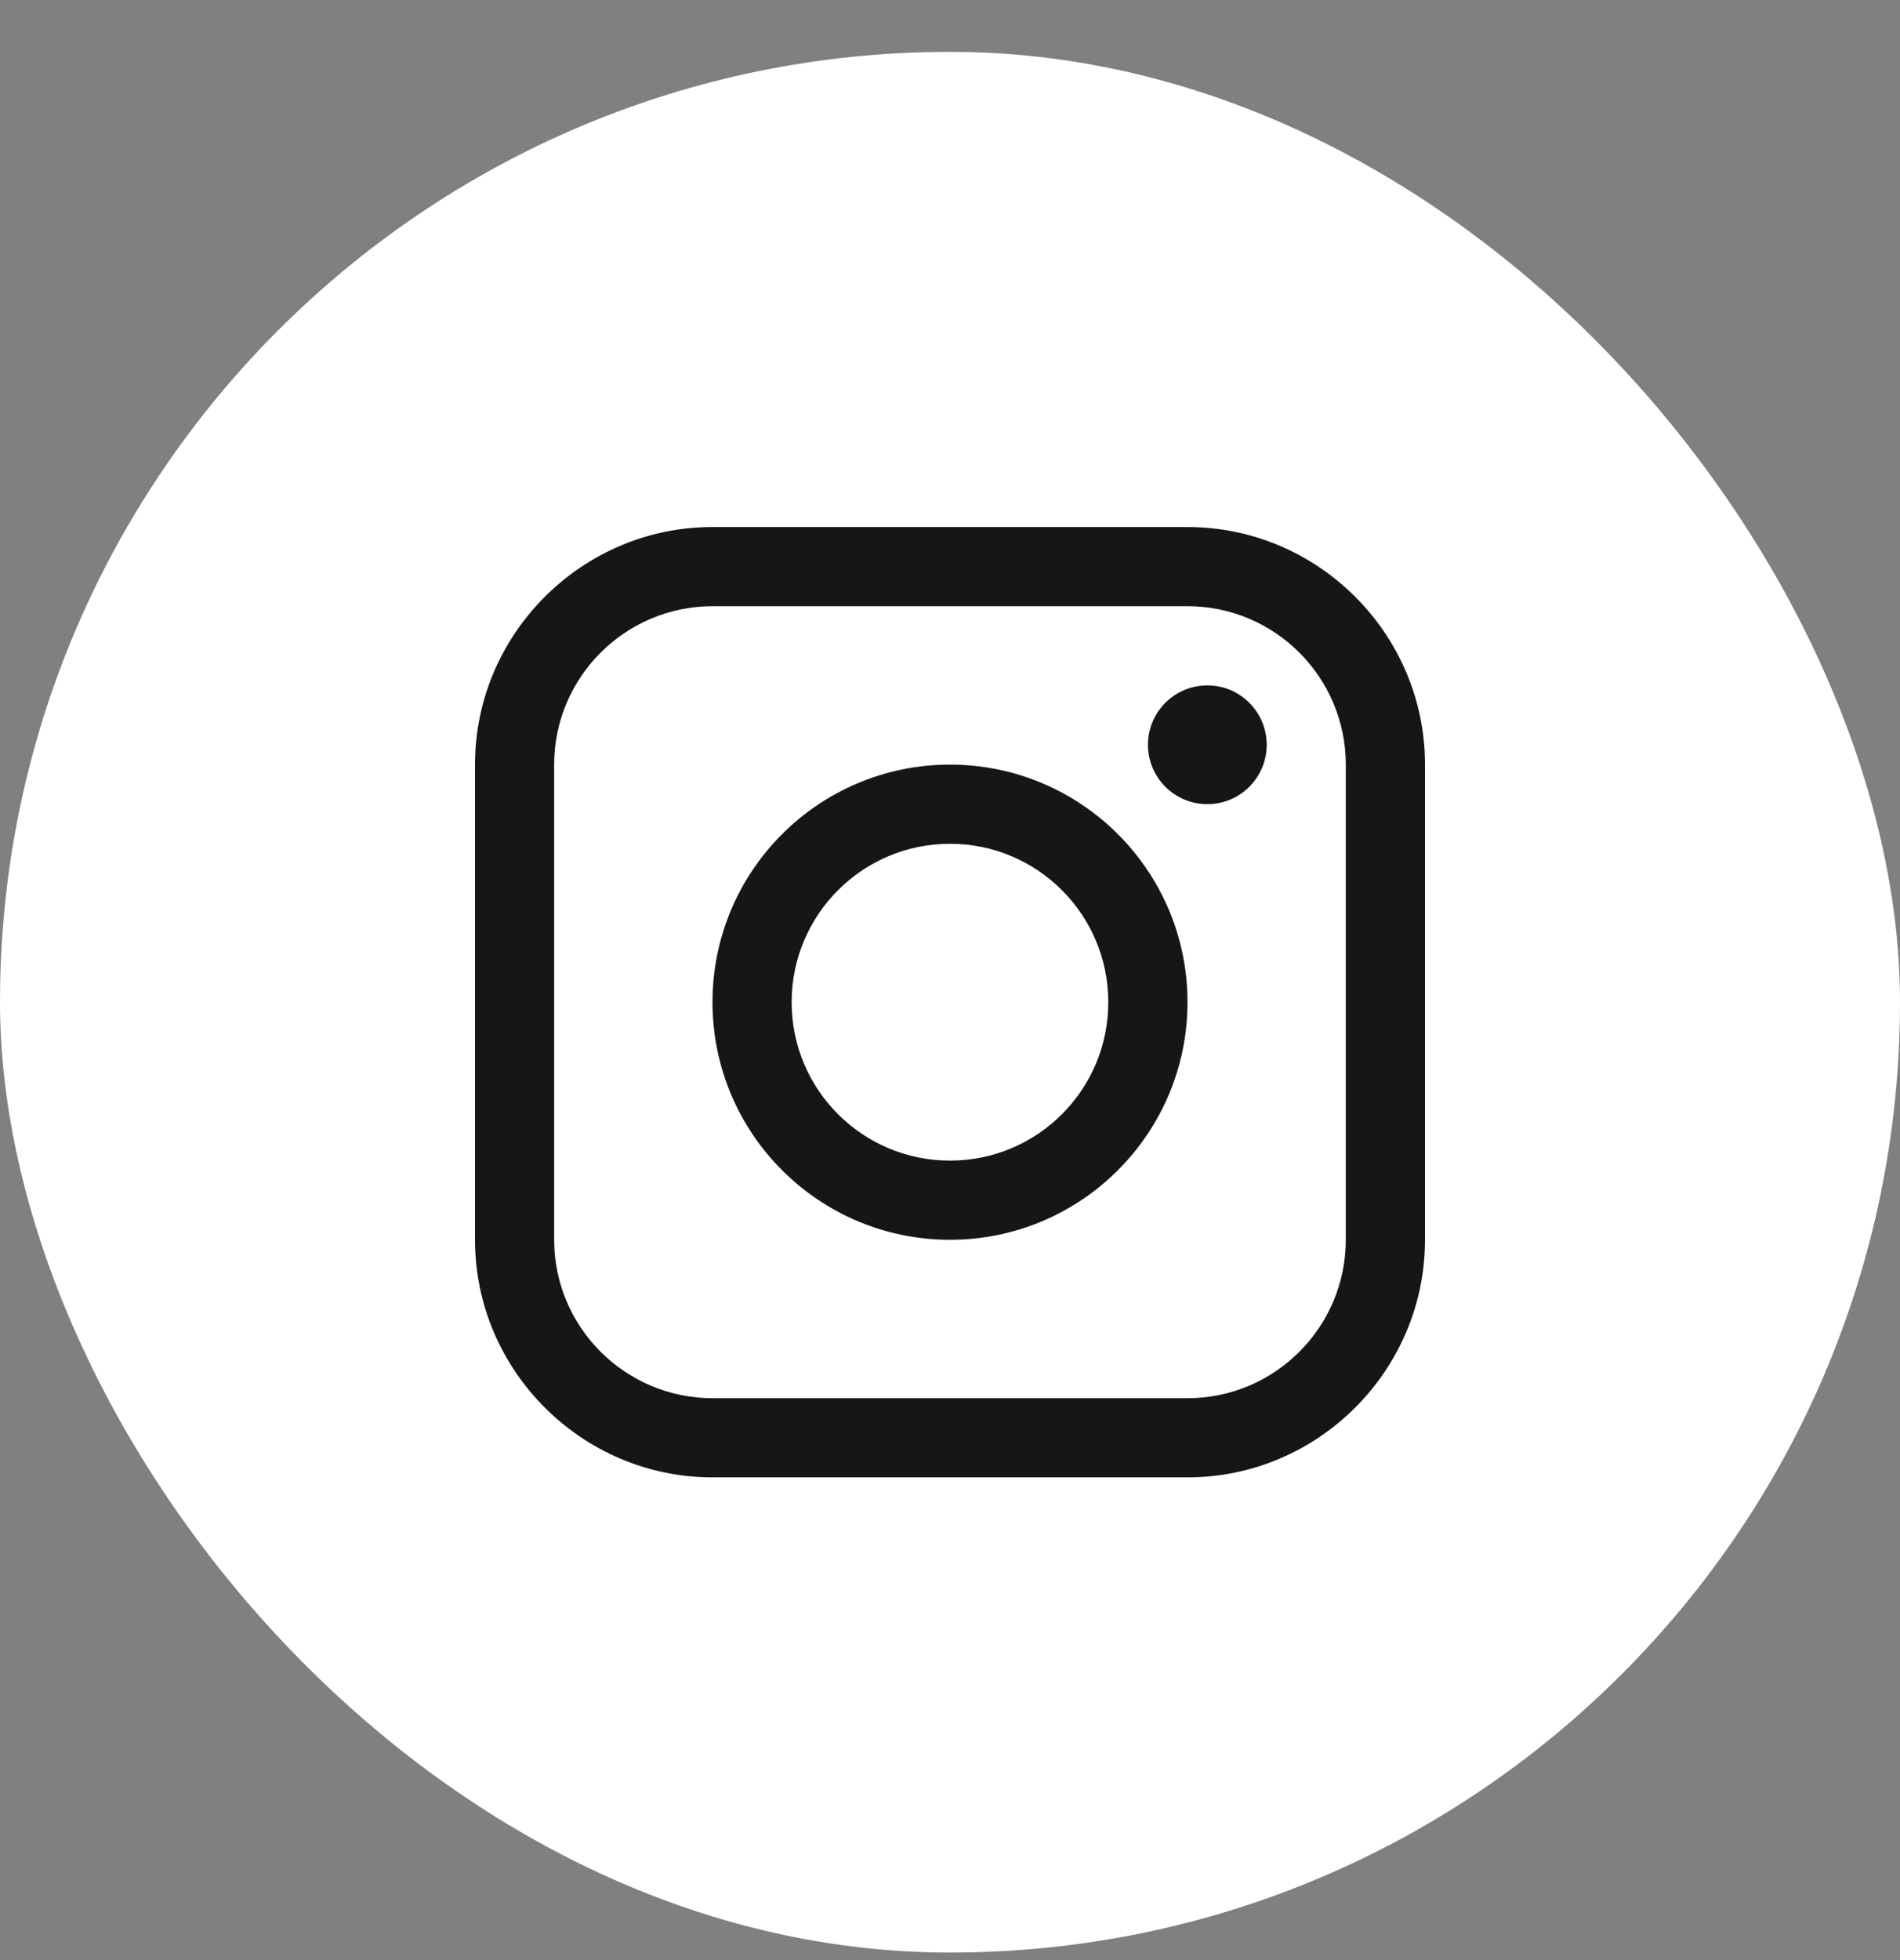 <svg width="32" height="33" viewBox="0 0 32 33" fill="none" xmlns="http://www.w3.org/2000/svg">
<rect x="0" y="0" width="32" height="33" fill="#808080" stroke="none"/>
<rect y="0.873" width="32" height="32" rx="16" fill="white"/>
<g clip-path="url(#clip0_2044_3061)">
<path d="M20 8.873H12C9.8 8.873 8 10.673 8 12.873V20.873C8 23.072 9.8 24.873 12 24.873H20C22.2 24.873 24 23.072 24 20.873V12.873C24 10.673 22.2 8.873 20 8.873ZM22.666 20.873C22.666 22.343 21.471 23.54 20 23.54H12C10.53 23.54 9.333 22.343 9.333 20.873V12.873C9.333 11.403 10.53 10.206 12 10.206H20C21.471 10.206 22.666 11.403 22.666 12.873V20.873Z" fill="#161616"/>
<path d="M20.334 13.539C20.886 13.539 21.334 13.091 21.334 12.539C21.334 11.987 20.886 11.539 20.334 11.539C19.782 11.539 19.334 11.987 19.334 12.539C19.334 13.091 19.782 13.539 20.334 13.539Z" fill="#161616"/>
<path d="M16 12.873C13.79 12.873 12 14.664 12 16.873C12 19.081 13.79 20.873 16 20.873C18.209 20.873 20 19.081 20 16.873C20 14.664 18.209 12.873 16 12.873ZM16 19.54C14.527 19.54 13.333 18.346 13.333 16.873C13.333 15.4 14.527 14.206 16 14.206C17.473 14.206 18.666 15.4 18.666 16.873C18.666 18.346 17.473 19.54 16 19.54Z" fill="#161616"/>
</g>
<defs>
<clipPath id="clip0_2044_3061">
<rect width="16" height="16" fill="white" transform="translate(8 8.873)"/>
</clipPath>
</defs>
</svg>
